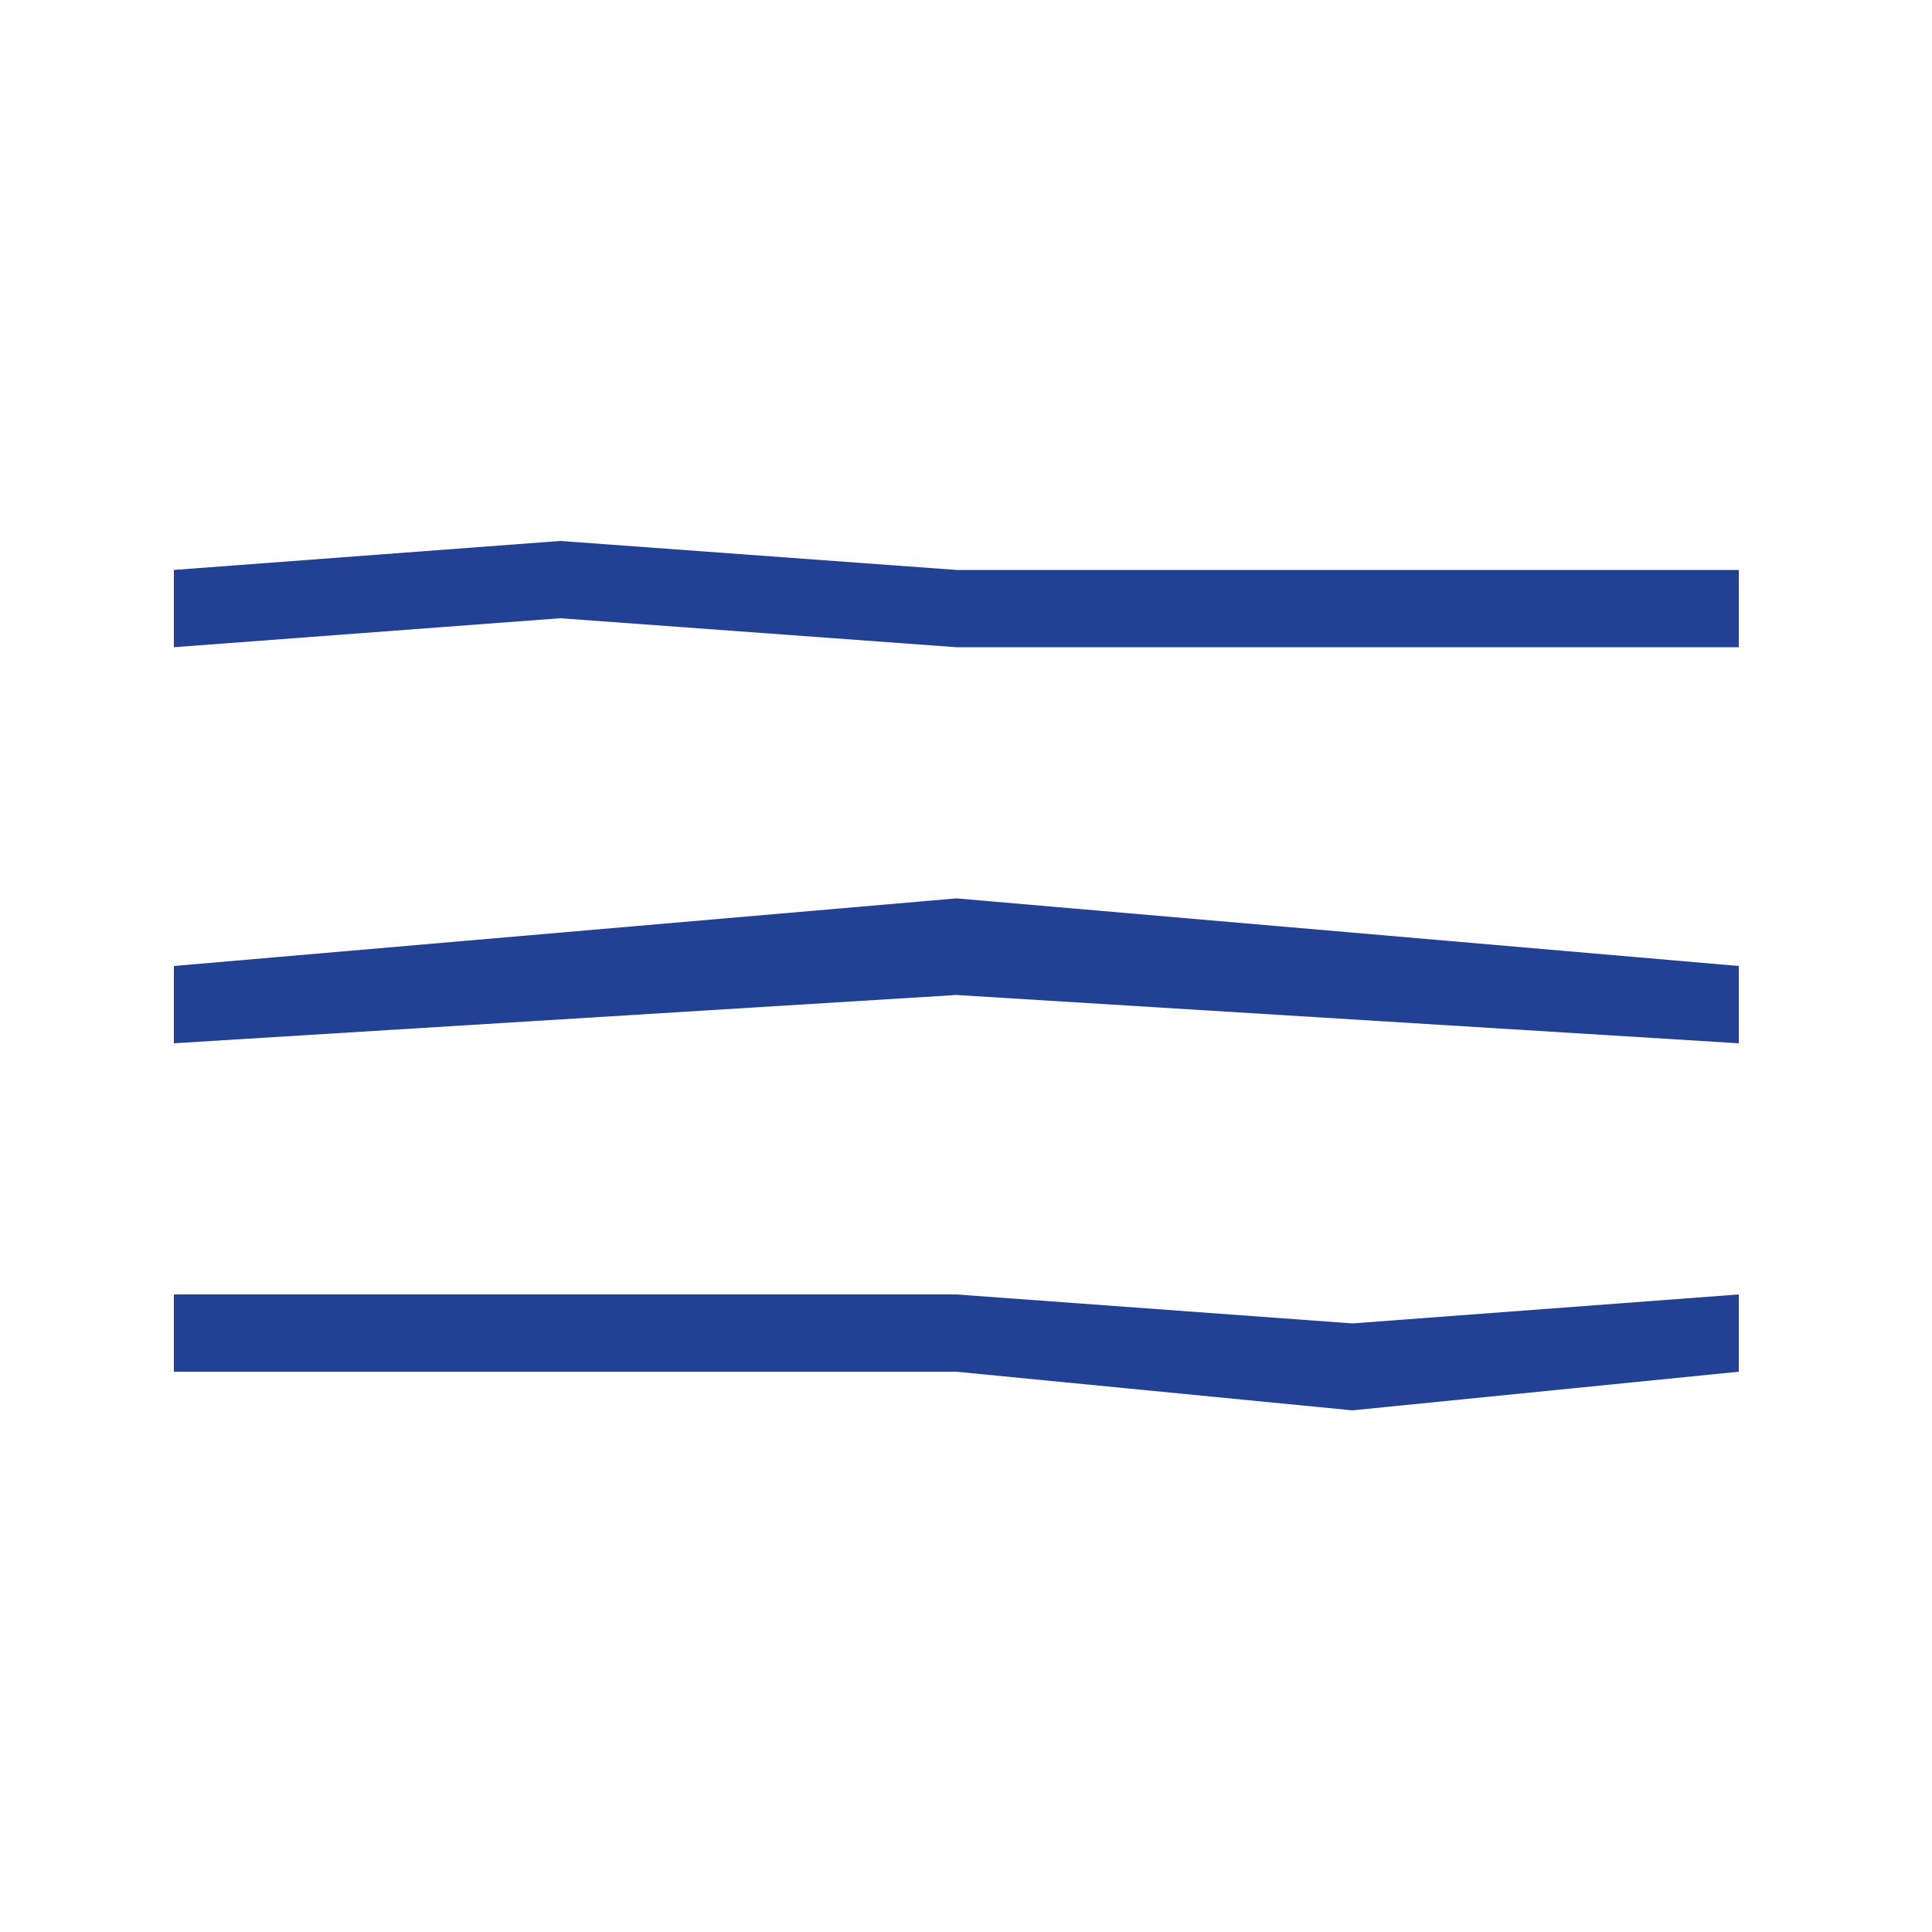 <?xml version="1.0" encoding="UTF-8"?> <svg xmlns="http://www.w3.org/2000/svg" width="100" height="100" viewBox="0 0 100 100" fill="none"> <path d="M9 67H49.5L70 68.5L90 67V71L70 73L49.5 71H9V67Z" fill="#224194"></path> <path d="M9 29.5L29 28L49.5 29.5H90V33.5H49.5L29 32L9 33.5V29.5Z" fill="#224194"></path> <path d="M9 50L49.5 46.5L90 50V54L49.5 51.5L9 54V50Z" fill="#224194"></path> </svg> 